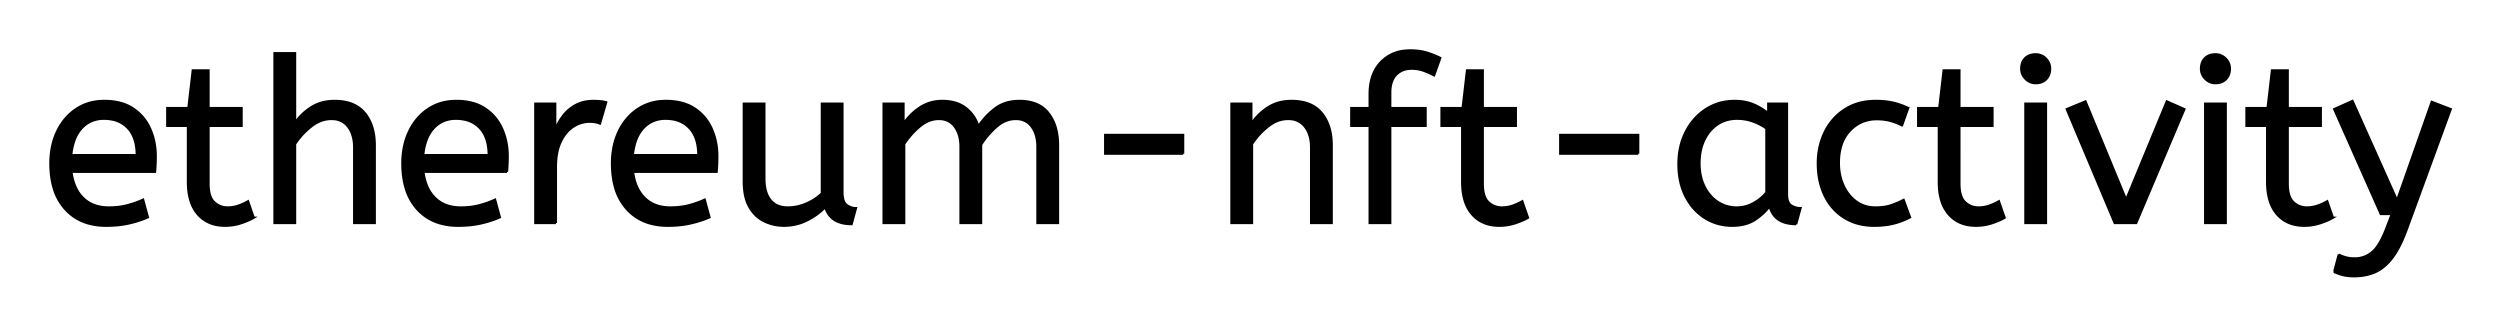 <svg xmlns="http://www.w3.org/2000/svg" role="img" viewBox="-21.94 -21.94 1088.88 140.88"><title>ethereum-nft-activity logo</title><path d="M371.901 75.2h-9v-52h8.7v8.7q2.8-4.2 7.1-7.05a17.205 17.205 0 0 1 9.202-2.841 20.858 20.858 0 0 1 .598-.009 20.994 20.994 0 0 1 4.417.44q2.986.642 5.268 2.223a13.128 13.128 0 0 1 .465.337 15.751 15.751 0 0 1 5.447 7.69 19.154 19.154 0 0 1 .103.31q3.1-4.6 7.35-7.8a15.669 15.669 0 0 1 6.79-2.883 21.446 21.446 0 0 1 3.76-.317 21.437 21.437 0 0 1 4.887.523q3.586.839 6.075 3.028a12.994 12.994 0 0 1 1.688 1.799 18.992 18.992 0 0 1 3.411 7.272q.739 3.05.739 6.678v33.9h-9V42a19.042 19.042 0 0 0-.338-3.689q-.435-2.206-1.434-3.95a10.982 10.982 0 0 0-.728-1.111 7.974 7.974 0 0 0-5.814-3.296 10.678 10.678 0 0 0-1.086-.054 11.926 11.926 0 0 0-6.76 2.127 15.996 15.996 0 0 0-1.59 1.223q-3.85 3.35-6.75 7.85v34.1h-9V42a19.042 19.042 0 0 0-.338-3.689q-.435-2.206-1.434-3.95a10.982 10.982 0 0 0-.728-1.111 7.974 7.974 0 0 0-5.814-3.296 10.678 10.678 0 0 0-1.086-.054 12.02 12.02 0 0 0-6.319 1.828 16.244 16.244 0 0 0-1.981 1.422q-3.9 3.25-6.8 7.65v34.4zm-265.3 0h-9v-74h9v30.3q2.8-4.1 7.1-6.8a17.572 17.572 0 0 1 7.124-2.509 22.595 22.595 0 0 1 2.976-.191 23.225 23.225 0 0 1 5.065.518q5.094 1.138 8.085 4.782 4.124 5.026 4.338 13.109a33.764 33.764 0 0 1 .012.891v33.9h-9V42.3q0-5.6-2.6-9a8.42 8.42 0 0 0-6.158-3.347 11.979 11.979 0 0 0-1.142-.053 13.23 13.23 0 0 0-6.714 1.867 17.586 17.586 0 0 0-2.036 1.383q-4.15 3.25-7.05 7.65v34.4zm888.1 21.2l2-7.5a9.908 9.908 0 0 0 1.164.574q.823.345 1.836.626a13.514 13.514 0 0 0 2.278.418 17.358 17.358 0 0 0 1.722.082q4.2 0 7.5-2.7a12.003 12.003 0 0 0 1.932-2.061q1.749-2.311 3.408-6.164a58.58 58.58 0 0 0 .96-2.375l2.3-6h-4.8l-20.3-45.7 8-3.6 19.4 43.3 15.1-42.9 8.3 3.2-19.1 52.2a71.728 71.728 0 0 1-2.053 5.087q-1.103 2.439-2.27 4.427a30.86 30.86 0 0 1-1.977 2.986 24.268 24.268 0 0 1-2.879 3.211q-1.914 1.768-4.017 2.807a14.737 14.737 0 0 1-.604.282q-4.1 1.8-9.1 1.8-3 0-5.25-.6t-3.55-1.4zM302.001 57V23.2h9v32.6a22.981 22.981 0 0 0 .253 3.534q.288 1.847.903 3.336a10.136 10.136 0 0 0 1.444 2.48 8.404 8.404 0 0 0 5.113 3.021 12.807 12.807 0 0 0 2.487.229q4.1 0 7.95-1.65 3.85-1.65 6.85-4.45V23.2h9v38.5a15.602 15.602 0 0 0 .101 1.854q.332 2.763 1.749 3.796 1.85 1.35 4.05 1.35l-1.9 7q-9.3 0-11.5-7.4-3.5 3.6-8.1 5.85-4.6 2.25-9.9 2.25-4.5 0-8.5-1.9a14.441 14.441 0 0 1-5.51-4.639 18.266 18.266 0 0 1-.99-1.511 16.24 16.24 0 0 1-1.665-4.093q-.835-3.152-.835-7.257zm221.4 18.2h-9v-52h8.7v8.7q2.8-4.2 7.15-7.05a17.316 17.316 0 0 1 7.105-2.624 22.629 22.629 0 0 1 3.245-.226 23.225 23.225 0 0 1 5.065.518q5.094 1.138 8.085 4.782 4.124 5.026 4.338 13.109a33.764 33.764 0 0 1 .012.891v33.9h-9V42.3a19.265 19.265 0 0 0-.343-3.741q-.438-2.214-1.439-3.962a10.966 10.966 0 0 0-.868-1.297 8.579 8.579 0 0 0-6.277-3.353 12.061 12.061 0 0 0-1.073-.047 13.122 13.122 0 0 0-6.85 1.964 17.353 17.353 0 0 0-1.85 1.286q-4.1 3.25-7 7.65v34.4zm60.2 0h-9V32.9h-8v-7.8h8V19a25.495 25.495 0 0 1 .625-5.818q1.108-4.73 4.177-7.979a16.387 16.387 0 0 1 .098-.103A16.367 16.367 0 0 1 589.905.125 22.463 22.463 0 0 1 592.301 0a29.982 29.982 0 0 1 3.51.195q1.745.206 3.261.63a17.884 17.884 0 0 1 .429.125q3.1.95 5.9 2.35l-2.7 7.6q-2.1-1.1-4.5-2a14.172 14.172 0 0 0-3.623-.821A17.356 17.356 0 0 0 592.901 8a10.802 10.802 0 0 0-3.03.405 8.291 8.291 0 0 0-3.72 2.245 8.462 8.462 0 0 0-1.947 3.369q-.603 1.901-.603 4.381v6.7h15.4v7.8h-15.4v42.3zm-538-22.3h-36.4a24.088 24.088 0 0 0 1.139 5.025q1.336 3.813 3.961 6.375 4.2 4.1 11.1 4.1 4.5 0 8.1-.95 3.6-.95 6.9-2.45l2.1 7.7a40.77 40.77 0 0 1-4.335 1.626 51.863 51.863 0 0 1-3.765 1.024 38.914 38.914 0 0 1-5.092.819 52.025 52.025 0 0 1-5.008.231 28.318 28.318 0 0 1-7.747-1.005A21.108 21.108 0 0 1 6.551 69.25a23.521 23.521 0 0 1-5.206-9.54Q.001 55.045.001 49.2a35.359 35.359 0 0 1 .832-7.822 28.84 28.84 0 0 1 2.118-6.128 24.642 24.642 0 0 1 5.016-7.082 22.887 22.887 0 0 1 3.234-2.618 21.048 21.048 0 0 1 10.259-3.472A26.205 26.205 0 0 1 23.501 22q7.5 0 12.45 3.25 4.95 3.25 7.45 8.75a28.185 28.185 0 0 1 2.426 9.864 33.434 33.434 0 0 1 .074 2.236 75.204 75.204 0 0 1-.291 6.697 69.426 69.426 0 0 1-.009.103zm153.3 0h-36.4a24.088 24.088 0 0 0 1.139 5.025q1.336 3.813 3.961 6.375 4.2 4.1 11.1 4.1 4.5 0 8.1-.95 3.6-.95 6.9-2.45l2.1 7.7a40.77 40.77 0 0 1-4.335 1.626 51.863 51.863 0 0 1-3.765 1.024 38.914 38.914 0 0 1-5.092.819 52.025 52.025 0 0 1-5.008.231 28.318 28.318 0 0 1-7.747-1.005 21.108 21.108 0 0 1-10.003-6.145 23.521 23.521 0 0 1-5.206-9.54q-1.344-4.665-1.344-10.51a35.359 35.359 0 0 1 .832-7.822 28.84 28.84 0 0 1 2.118-6.128 24.642 24.642 0 0 1 5.016-7.082 22.887 22.887 0 0 1 3.234-2.618 21.048 21.048 0 0 1 10.259-3.472 26.205 26.205 0 0 1 2.041-.078q7.5 0 12.45 3.25 4.95 3.25 7.45 8.75a28.185 28.185 0 0 1 2.426 9.864 33.434 33.434 0 0 1 .074 2.236 75.204 75.204 0 0 1-.291 6.697 69.426 69.426 0 0 1-.009.103zm91.3 0h-36.4a24.088 24.088 0 0 0 1.139 5.025q1.336 3.813 3.961 6.375 4.2 4.1 11.1 4.1 4.5 0 8.1-.95 3.6-.95 6.9-2.45l2.1 7.7a40.77 40.77 0 0 1-4.335 1.626 51.863 51.863 0 0 1-3.765 1.024 38.914 38.914 0 0 1-5.092.819 52.025 52.025 0 0 1-5.008.231 28.318 28.318 0 0 1-7.747-1.005 21.108 21.108 0 0 1-10.003-6.145 23.521 23.521 0 0 1-5.206-9.54q-1.344-4.665-1.344-10.51a35.359 35.359 0 0 1 .832-7.822 28.84 28.84 0 0 1 2.118-6.128 24.642 24.642 0 0 1 5.016-7.082 22.887 22.887 0 0 1 3.234-2.618 21.048 21.048 0 0 1 10.259-3.472 26.205 26.205 0 0 1 2.041-.078q7.5 0 12.45 3.25 4.95 3.25 7.45 8.75a28.185 28.185 0 0 1 2.426 9.864 33.434 33.434 0 0 1 .074 2.236 75.204 75.204 0 0 1-.291 6.697 69.426 69.426 0 0 1-.009.103zm618.3 22.3h-9.4l-20.9-49.6 8.2-3.4 17.7 42.8 17.7-42.8 7.7 3.4-21 49.6zm-848.6-17.9V32.9h-9v-7.8h9.2l1.9-16.4h6.9v16.4h14.4v7.8h-14.4V58a21.559 21.559 0 0 0 .167 2.796q.474 3.606 2.283 5.304 2.45 2.3 5.85 2.3 2.5 0 4.75-.8t4.15-1.9l2.5 7.2a18.546 18.546 0 0 1-1.619.856q-.802.379-1.747.752a43.365 43.365 0 0 1-2.034.742q-3.4 1.15-7.1 1.15-7.5 0-11.85-4.95a16.116 16.116 0 0 1-3.229-5.902q-.762-2.431-1.006-5.367a34.777 34.777 0 0 1-.115-2.881zm555 0V32.9h-9v-7.8h9.2l1.9-16.4h6.9v16.4h14.4v7.8h-14.4V58a21.559 21.559 0 0 0 .167 2.796q.474 3.606 2.283 5.304 2.45 2.3 5.85 2.3 2.5 0 4.75-.8t4.15-1.9l2.5 7.2a18.546 18.546 0 0 1-1.619.856q-.802.379-1.747.752a43.365 43.365 0 0 1-2.034.742q-3.4 1.15-7.1 1.15-7.5 0-11.85-4.95a16.116 16.116 0 0 1-3.229-5.902q-.762-2.431-1.006-5.367a34.777 34.777 0 0 1-.115-2.881zm207.6 0V32.9h-9v-7.8h9.2l1.9-16.4h6.9v16.4h14.4v7.8h-14.4V58a21.559 21.559 0 0 0 .167 2.796q.474 3.606 2.283 5.304 2.45 2.3 5.85 2.3 2.5 0 4.75-.8t4.15-1.9l2.5 7.2a18.546 18.546 0 0 1-1.619.856q-.802.379-1.747.752a43.365 43.365 0 0 1-2.034.742q-3.4 1.15-7.1 1.15-7.5 0-11.85-4.95a16.116 16.116 0 0 1-3.229-5.902q-.762-2.431-1.006-5.367a34.777 34.777 0 0 1-.115-2.881zm143 0V32.9h-9v-7.8h9.2l1.9-16.4h6.9v16.4h14.4v7.8h-14.4V58a21.559 21.559 0 0 0 .167 2.796q.474 3.606 2.283 5.304 2.45 2.3 5.85 2.3 2.5 0 4.75-.8t4.15-1.9l2.5 7.2a18.546 18.546 0 0 1-1.619.856q-.802.379-1.747.752a43.365 43.365 0 0 1-2.034.742q-3.4 1.15-7.1 1.15-7.5 0-11.85-4.95a16.116 16.116 0 0 1-3.229-5.902q-.762-2.431-1.006-5.367a34.777 34.777 0 0 1-.115-2.881zm-156.3-32.2l-2.7 7.6a30.422 30.422 0 0 0-2.905-1.276 23.42 23.42 0 0 0-2.445-.774 20.543 20.543 0 0 0-3.043-.525 26.355 26.355 0 0 0-2.607-.125 15.889 15.889 0 0 0-7.253 1.643 16.132 16.132 0 0 0-4.497 3.407q-4.75 5.05-4.75 13.95a25.192 25.192 0 0 0 .705 6.06 21.45 21.45 0 0 0 1.295 3.74 18.564 18.564 0 0 0 2.91 4.578 16.275 16.275 0 0 0 2.64 2.422q3.55 2.6 8.35 2.6 3.165 0 5.567-.59a15.08 15.08 0 0 0 .933-.26q2.689-.847 5.775-2.437a49.095 49.095 0 0 0 .025-.013l2.8 7.6q-3.1 1.7-6.95 2.7-3.85 1-8.75 1a26.803 26.803 0 0 1-7.039-.89 22.074 22.074 0 0 1-5.911-2.56q-5.55-3.45-8.55-9.6-3-6.15-3-14.15 0-7.5 3.05-13.7 3.05-6.2 8.75-9.85a23.067 23.067 0 0 1 9.667-3.421 29.608 29.608 0 0 1 3.733-.229q4.4 0 7.75.8 3.35.8 6.45 2.3zm-61 2.3v-4.2h8.2v39.4a12.15 12.15 0 0 0 .101 1.636q.332 2.434 1.749 3.314 1.85 1.15 4.05 1.15l-1.9 7a17.722 17.722 0 0 1-4.265-.472q-5.637-1.4-7.232-6.948a13.59 13.59 0 0 1-.103-.38 21.307 21.307 0 0 1-3.11 3.426 28.498 28.498 0 0 1-3.14 2.424q-3.95 2.65-10.05 2.65-6.5 0-11.8-3.3a22.947 22.947 0 0 1-7.414-7.526 27.923 27.923 0 0 1-1.036-1.824 27.228 27.228 0 0 1-2.631-7.942 36.644 36.644 0 0 1-.519-6.308 33.142 33.142 0 0 1 .996-8.269 27.968 27.968 0 0 1 2.154-5.731q3.15-6.2 8.7-9.85a22.297 22.297 0 0 1 11.194-3.606 27.388 27.388 0 0 1 1.556-.044 22.584 22.584 0 0 1 4.793.491 18.703 18.703 0 0 1 3.357 1.059 26.002 26.002 0 0 1 4.286 2.294 22.103 22.103 0 0 1 2.064 1.556zm-528 47.8h-9v-52h8.7v11.3q1.3-3.3 3.5-6.15 2.2-2.85 5.5-4.6a14.817 14.817 0 0 1 4.679-1.524 19.459 19.459 0 0 1 3.021-.226q1.5 0 3 .15a18.972 18.972 0 0 1 1.054.134q.5.078.927.179a8.817 8.817 0 0 1 .519.137l-2.7 9.3a9.763 9.763 0 0 0-2.146-.612q-1.095-.188-2.354-.188a12.958 12.958 0 0 0-6.63 1.846 15.609 15.609 0 0 0-.42.254q-3.328 2.086-5.472 6.442a22.927 22.927 0 0 0-.028.058q-1.763 3.607-2.081 8.828a39.09 39.09 0 0 0-.069 2.372v24.3zm649 0h-9v-52h9v52zm78.3 0h-9v-52h9v52zm-200.1-13.3V34q-2.7-1.9-5.95-3.05t-6.85-1.15a15.924 15.924 0 0 0-4.972.754 14.024 14.024 0 0 0-3.478 1.696 16.301 16.301 0 0 0-5.02 5.424 19.962 19.962 0 0 0-.73 1.376 20.663 20.663 0 0 0-1.754 5.677 27.678 27.678 0 0 0-.346 4.473q0 5.6 2.1 9.95a17.602 17.602 0 0 0 3.105 4.546 15.697 15.697 0 0 0 2.695 2.254q3.7 2.45 8.3 2.45 3.8 0 7.2-1.85 3.4-1.85 5.7-4.65zm-254-16.9h-34v-8.2h34V45zm198.2 0h-34v-8.2h34V45zm-682.5.6h28.5a24.355 24.355 0 0 0-.405-4.585q-.496-2.584-1.6-4.608a12.422 12.422 0 0 0-1.795-2.507 12.488 12.488 0 0 0-6.961-3.776 18.395 18.395 0 0 0-3.539-.324 13.58 13.58 0 0 0-5.112.935 12.524 12.524 0 0 0-4.488 3.115q-3.8 4.05-4.6 11.75zm153.3 0h28.5a24.355 24.355 0 0 0-.405-4.585q-.496-2.584-1.6-4.608a12.422 12.422 0 0 0-1.795-2.507 12.488 12.488 0 0 0-6.961-3.776 18.395 18.395 0 0 0-3.539-.324 13.58 13.58 0 0 0-5.112.935 12.524 12.524 0 0 0-4.488 3.115q-3.8 4.05-4.6 11.75zm91.3 0h28.5a24.355 24.355 0 0 0-.405-4.585q-.496-2.584-1.6-4.608a12.422 12.422 0 0 0-1.795-2.507 12.488 12.488 0 0 0-6.961-3.776 18.395 18.395 0 0 0-3.539-.324 13.58 13.58 0 0 0-5.112.935 12.524 12.524 0 0 0-4.488 3.115q-3.8 4.05-4.6 11.75zm606.637-33.112a5.973 5.973 0 0 0 4.363 1.812 8.175 8.175 0 0 0 1.496-.131 5.647 5.647 0 0 0 3.104-1.619q1.7-1.75 1.7-4.55a7.26 7.26 0 0 0-.001-.081 6.06 6.06 0 0 0-1.849-4.369 7.395 7.395 0 0 0-.058-.057 6.059 6.059 0 0 0-4.392-1.793 8.264 8.264 0 0 0-1.656.158 5.661 5.661 0 0 0-2.944 1.542 5.588 5.588 0 0 0-1.471 2.632A7.987 7.987 0 0 0 858.401 8a5.992 5.992 0 0 0 .491 2.419 6.643 6.643 0 0 0 1.359 1.981 7.466 7.466 0 0 0 .087.088zm78.3 0a5.973 5.973 0 0 0 4.363 1.812 8.175 8.175 0 0 0 1.496-.131 5.647 5.647 0 0 0 3.104-1.619q1.7-1.75 1.7-4.55a7.26 7.26 0 0 0-.001-.081 6.06 6.06 0 0 0-1.849-4.369 7.395 7.395 0 0 0-.058-.057 6.059 6.059 0 0 0-4.392-1.793 8.264 8.264 0 0 0-1.656.158 5.661 5.661 0 0 0-2.944 1.542 5.588 5.588 0 0 0-1.471 2.632A7.987 7.987 0 0 0 936.701 8a5.992 5.992 0 0 0 .491 2.419 6.643 6.643 0 0 0 1.359 1.981 7.466 7.466 0 0 0 .087.088z" vector-effect="non-scaling-stroke" fill="#000" fill-rule="evenodd" stroke="#000" stroke-linecap="round" stroke-width=".25mm"/></svg>